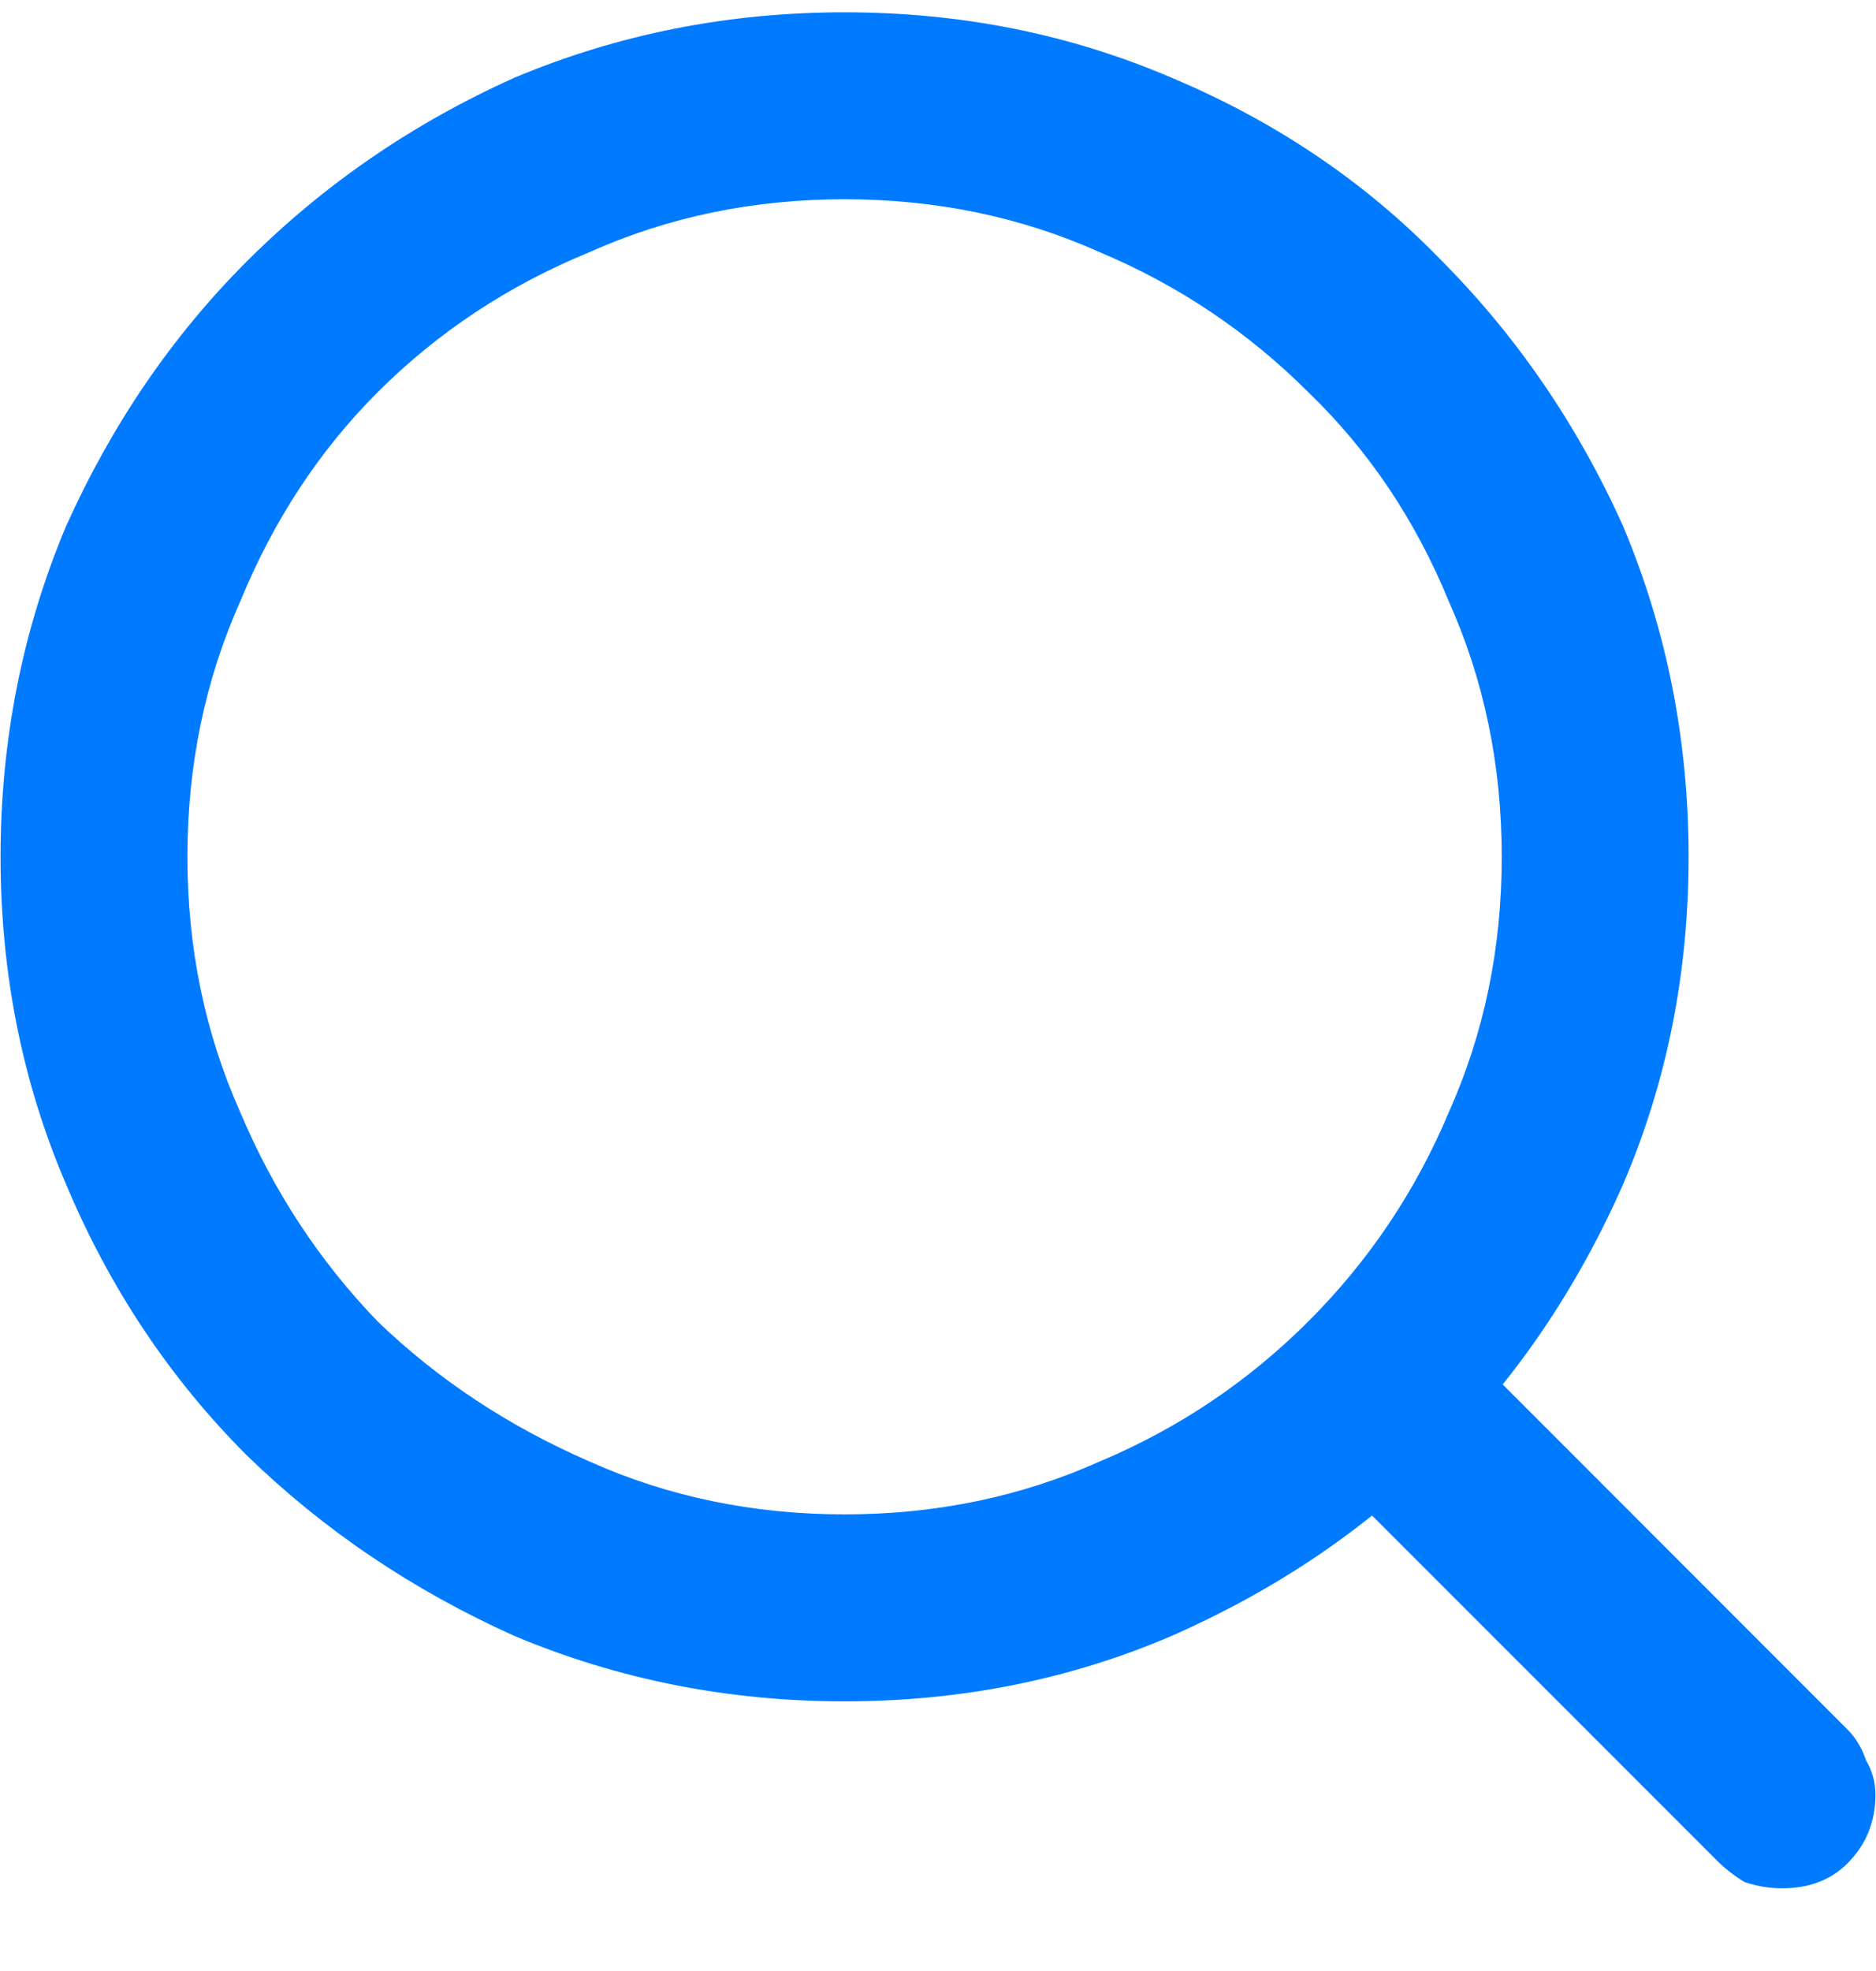 <svg width="20" height="21" viewBox="0 0 20 21" fill="none" xmlns="http://www.w3.org/2000/svg">
<path d="M9.004 0.131C10.243 0.131 11.406 0.363 12.49 0.828C13.597 1.293 14.549 1.935 15.346 2.754C16.165 3.573 16.818 4.525 17.305 5.609C17.77 6.716 18.002 7.889 18.002 9.129C18.002 10.368 17.77 11.531 17.305 12.615C16.818 13.722 16.165 14.685 15.346 15.504C14.549 16.301 13.597 16.943 12.49 17.43C11.406 17.895 10.243 18.127 9.004 18.127C7.764 18.127 6.591 17.895 5.484 17.43C4.4 16.943 3.448 16.301 2.629 15.504C1.81 14.685 1.168 13.722 0.703 12.615C0.238 11.531 0.006 10.368 0.006 9.129C0.006 7.889 0.238 6.716 0.703 5.609C1.19 4.525 1.832 3.584 2.629 2.787C3.448 1.968 4.4 1.315 5.484 0.828C6.591 0.363 7.764 0.131 9.004 0.131ZM9.004 16.135C9.978 16.135 10.885 15.947 11.727 15.57C12.568 15.216 13.309 14.718 13.951 14.076C14.593 13.434 15.091 12.693 15.445 11.852C15.822 11.01 16.01 10.103 16.01 9.129C16.01 8.155 15.822 7.247 15.445 6.406C15.091 5.543 14.593 4.801 13.951 4.182C13.309 3.54 12.568 3.042 11.727 2.688C10.885 2.311 9.978 2.123 9.004 2.123C8.03 2.123 7.122 2.311 6.281 2.688C5.418 3.042 4.665 3.54 4.023 4.182C3.404 4.801 2.917 5.543 2.562 6.406C2.186 7.247 1.998 8.155 1.998 9.129C1.998 10.103 2.186 11.01 2.562 11.852C2.917 12.693 3.404 13.434 4.023 14.076C4.665 14.696 5.418 15.194 6.281 15.57C7.122 15.947 8.03 16.135 9.004 16.135ZM18.998 20.119C18.865 20.119 18.732 20.097 18.6 20.053C18.489 19.986 18.389 19.909 18.301 19.82L13.951 15.471C13.863 15.382 13.785 15.283 13.719 15.172C13.675 15.039 13.652 14.906 13.652 14.773C13.652 14.641 13.675 14.519 13.719 14.408C13.785 14.275 13.863 14.165 13.951 14.076C14.04 13.988 14.139 13.921 14.25 13.877C14.383 13.81 14.516 13.777 14.648 13.777C14.781 13.777 14.903 13.81 15.014 13.877C15.146 13.921 15.257 13.988 15.346 14.076L19.695 18.426C19.784 18.514 19.85 18.625 19.895 18.758C19.961 18.869 19.994 18.99 19.994 19.123C19.994 19.411 19.895 19.654 19.695 19.854C19.518 20.031 19.286 20.119 18.998 20.119Z" fill="#007BFF"/>
</svg>
